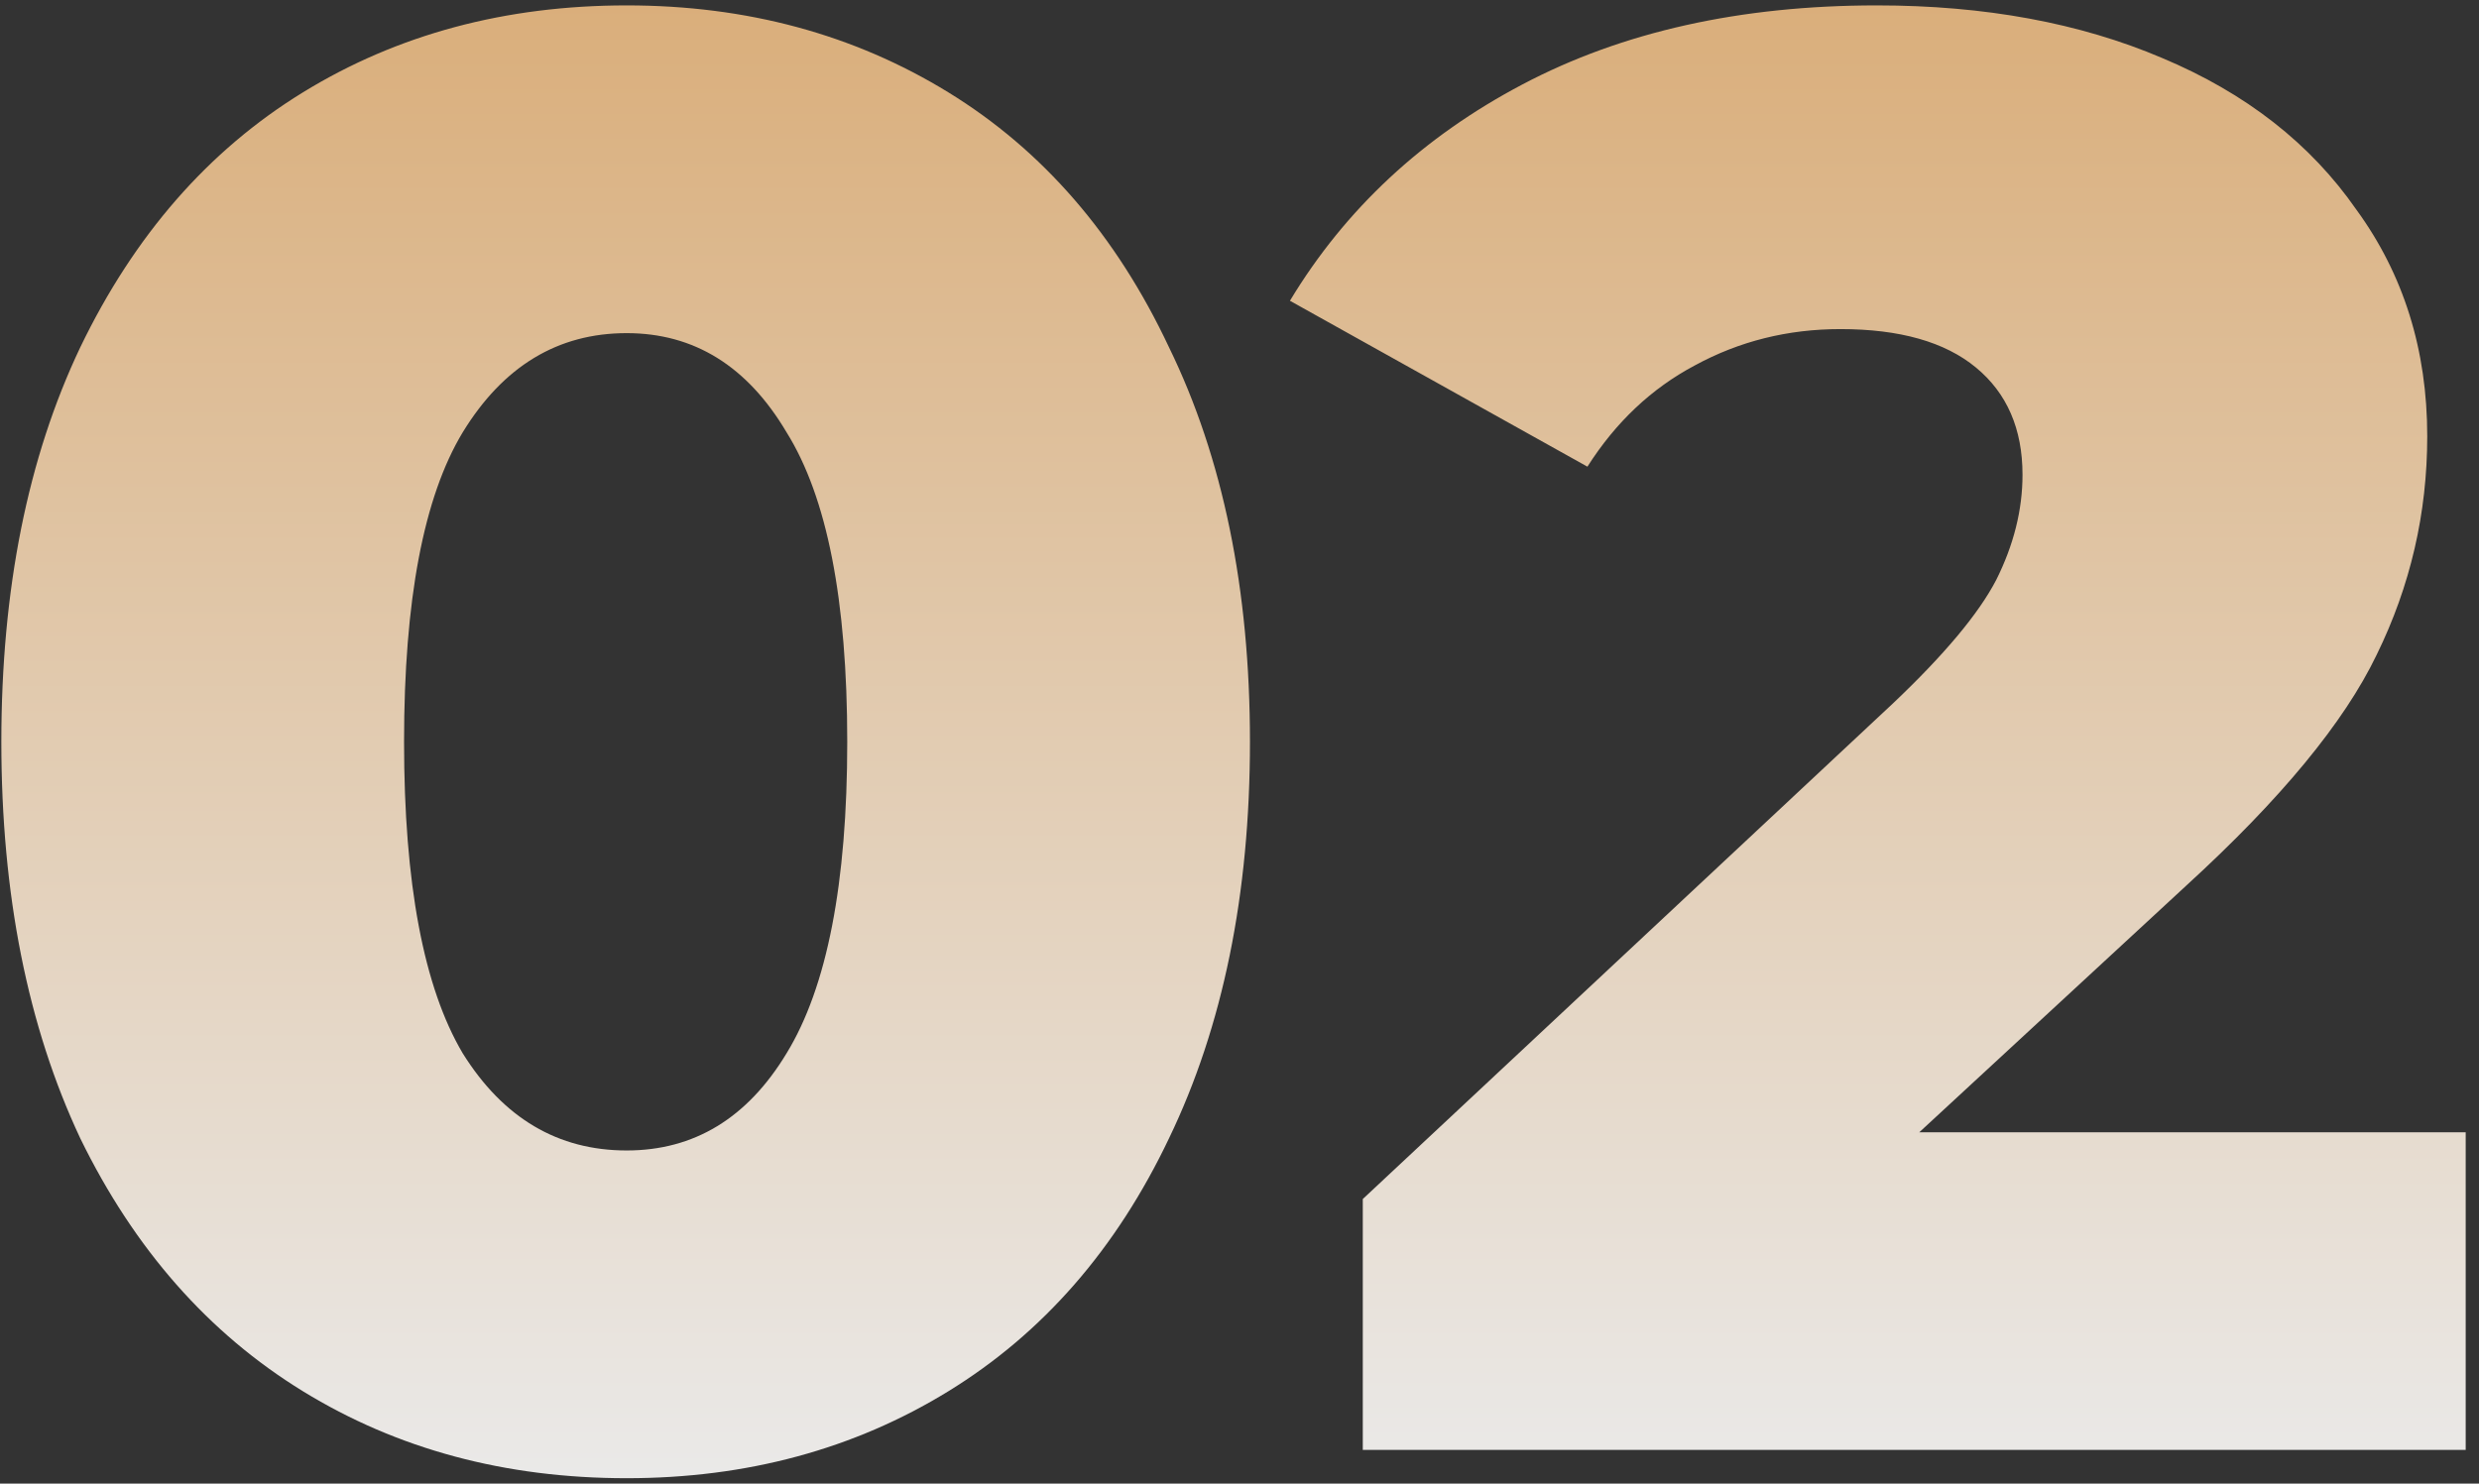 <?xml version="1.0" encoding="UTF-8"?> <svg xmlns="http://www.w3.org/2000/svg" width="147" height="88" viewBox="0 0 147 88" fill="none"><rect x="0" y="0" width="147" height="88" fill="#333333" stroke="none"/> <path opacity="0.9" d="M37.16 87.68C29.96 87.68 23.56 85.96 17.96 82.52C12.36 79.08 7.96 74.08 4.76 67.52C1.64 60.88 0.08 53.04 0.08 44C0.08 34.96 1.64 27.16 4.76 20.6C7.96 13.96 12.36 8.92 17.96 5.48C23.56 2.04 29.96 0.32 37.16 0.32C44.28 0.32 50.64 2.04 56.24 5.48C61.84 8.92 66.2 13.96 69.32 20.6C72.52 27.16 74.12 34.96 74.12 44C74.12 53.04 72.52 60.88 69.32 67.52C66.2 74.08 61.84 79.08 56.24 82.52C50.64 85.96 44.28 87.68 37.16 87.68ZM37.16 68.24C41.16 68.24 44.32 66.32 46.64 62.48C49.04 58.56 50.24 52.4 50.24 44C50.24 35.6 49.04 29.48 46.64 25.64C44.32 21.72 41.16 19.76 37.16 19.76C33.08 19.76 29.84 21.72 27.44 25.64C25.12 29.48 23.96 35.6 23.96 44C23.96 52.4 25.12 58.56 27.44 62.48C29.84 66.32 33.08 68.24 37.16 68.24ZM146.211 67.16V86H80.811V71.12L112.251 41.72C115.291 38.84 117.331 36.4 118.371 34.4C119.411 32.32 119.931 30.24 119.931 28.16C119.931 25.44 119.011 23.32 117.171 21.8C115.331 20.28 112.651 19.52 109.131 19.52C106.011 19.52 103.131 20.24 100.491 21.68C97.931 23.04 95.811 25.04 94.131 27.68L76.491 17.84C79.771 12.4 84.371 8.12 90.291 5C96.211 1.88 103.211 0.32 111.291 0.32C117.691 0.32 123.331 1.36 128.211 3.44C133.171 5.52 137.011 8.52 139.731 12.44C142.531 16.28 143.931 20.76 143.931 25.88C143.931 30.44 142.931 34.76 140.931 38.84C139.011 42.84 135.251 47.4 129.651 52.52L113.811 67.16H146.211Z" fill="url(#paint0_linear_0_159)"></path> <defs> <linearGradient id="paint0_linear_0_159" x1="73" y1="-30" x2="73" y2="116" gradientUnits="userSpaceOnUse"> <stop offset="0.099" stop-color="#E9B06D"></stop> <stop offset="0.818" stop-color="white"></stop> </linearGradient> </defs> </svg> 